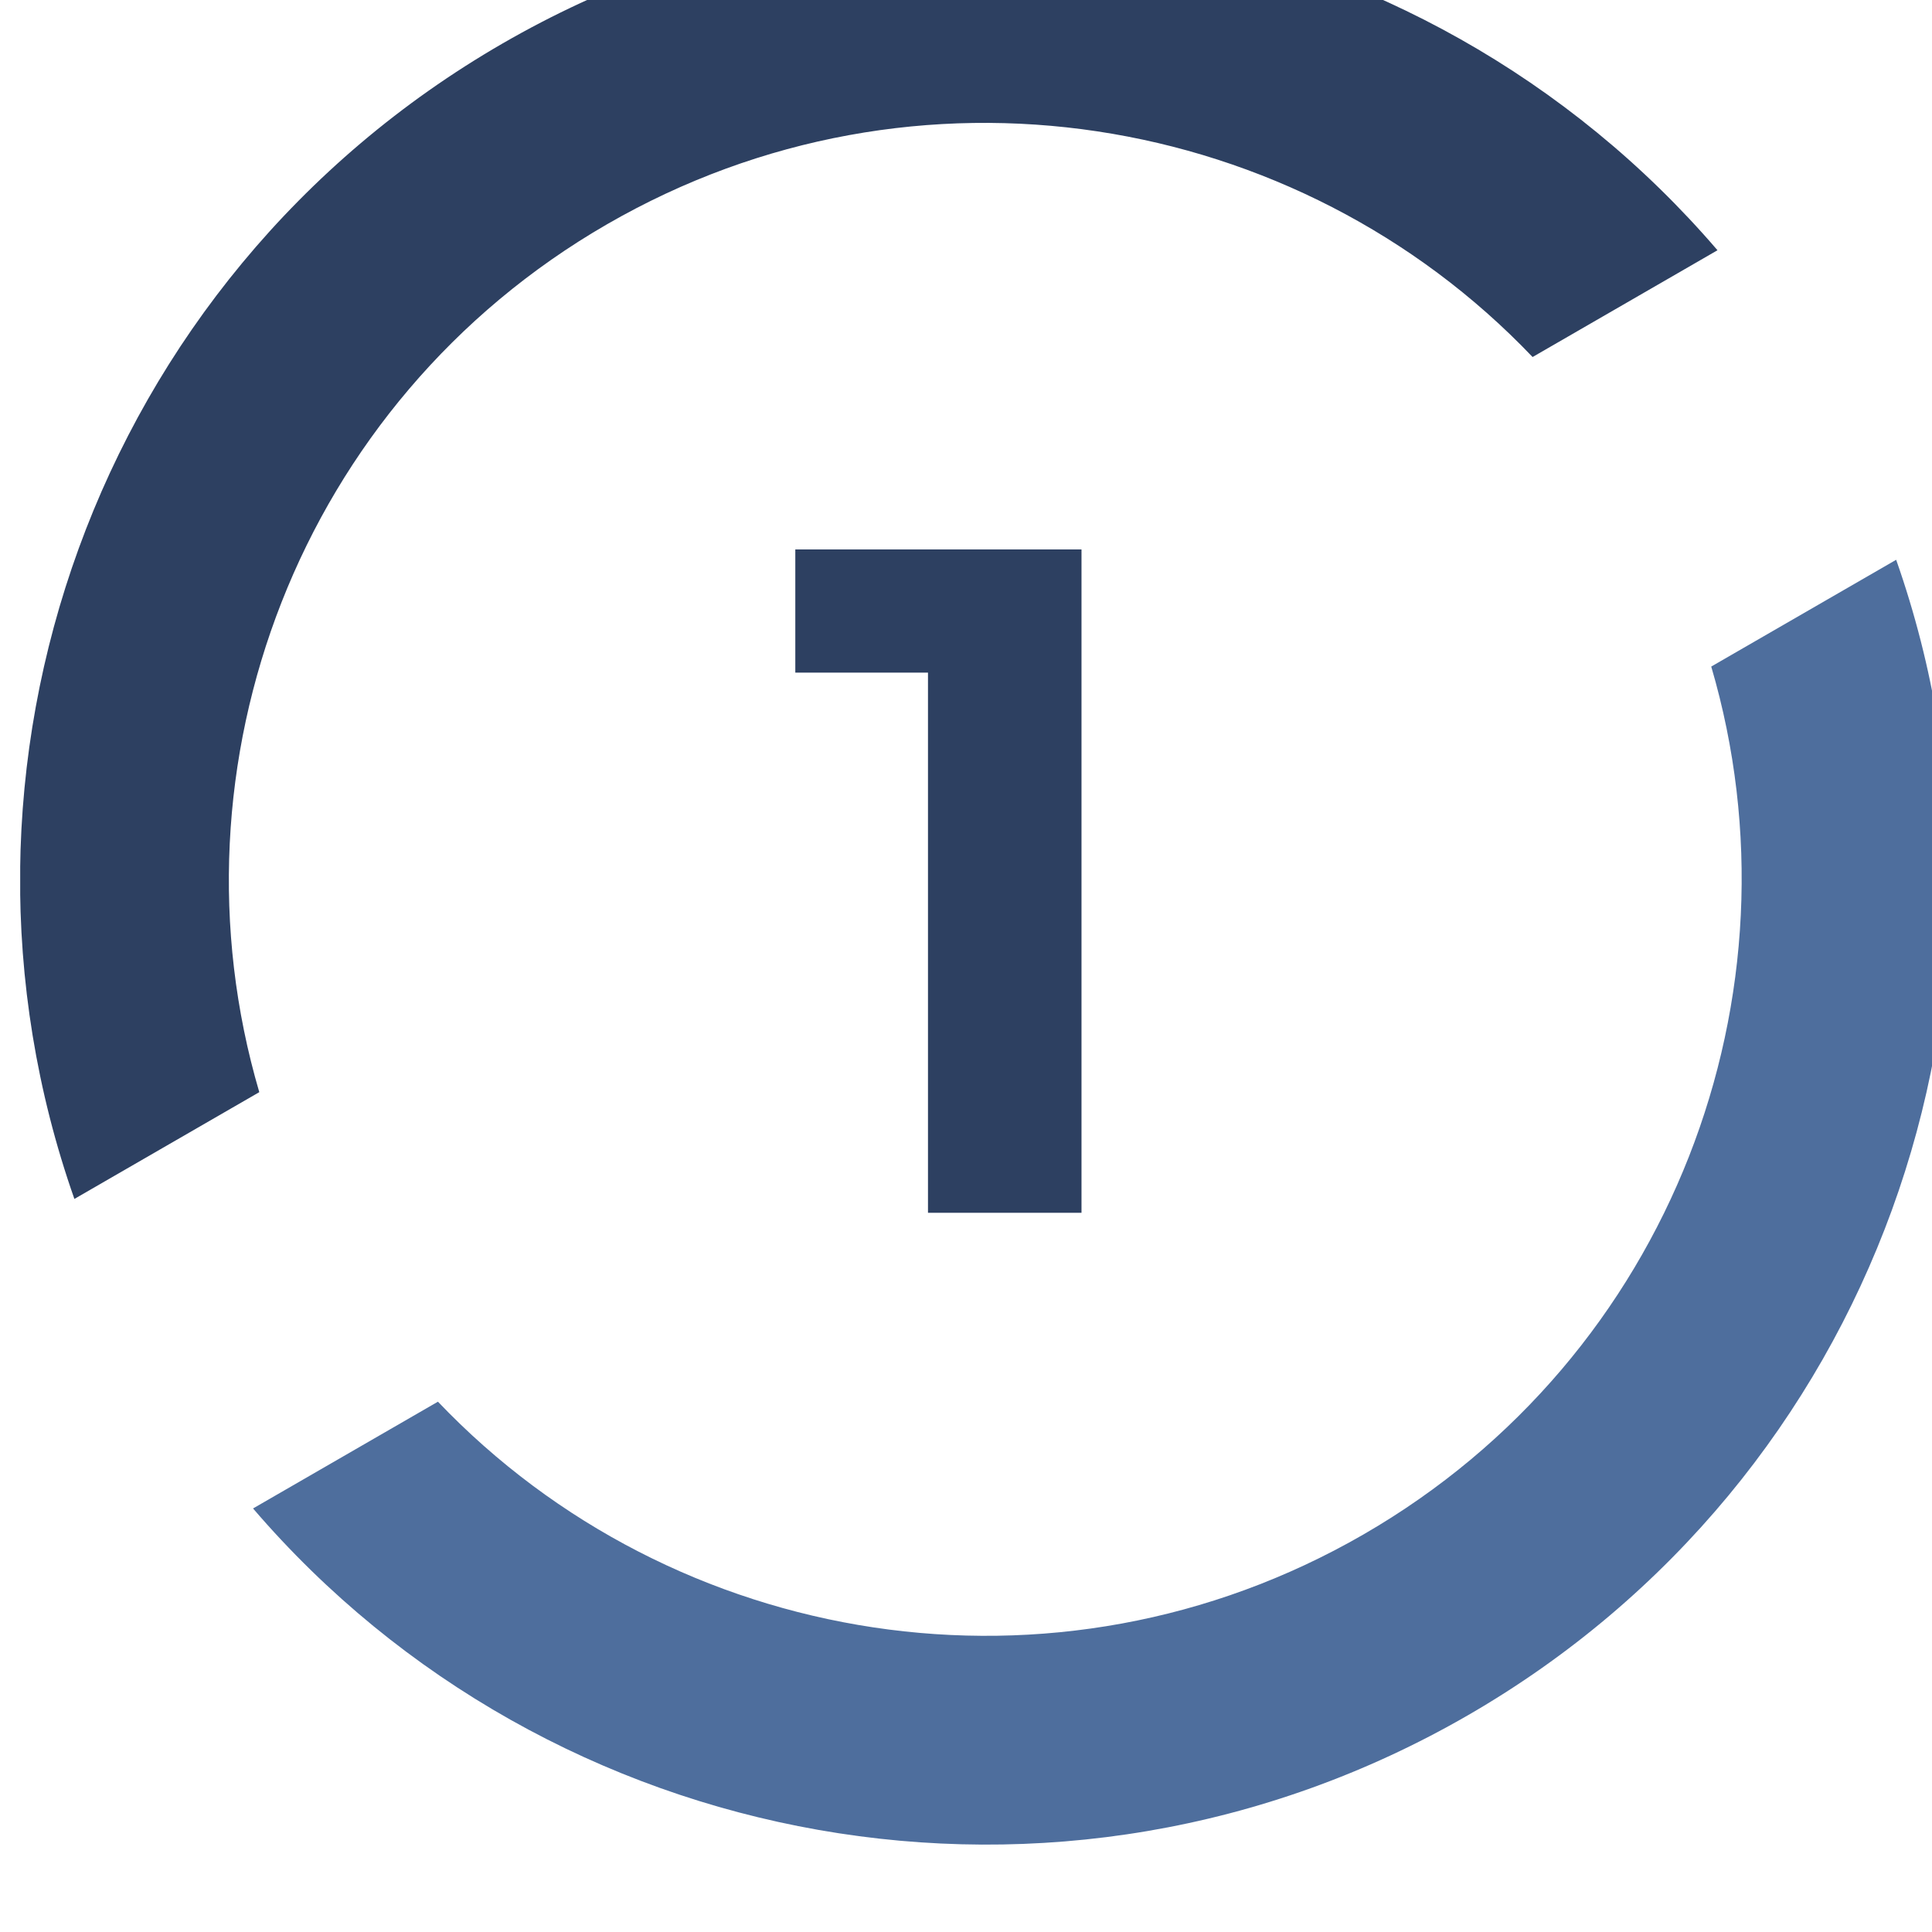<?xml version="1.0" encoding="UTF-8" standalone="no"?><!DOCTYPE svg PUBLIC "-//W3C//DTD SVG 1.1//EN" "http://www.w3.org/Graphics/SVG/1.1/DTD/svg11.dtd"><svg width="55px" height="55px" version="1.1" xmlns="http://www.w3.org/2000/svg" xmlns:xlink="http://www.w3.org/1999/xlink" xml:space="preserve" xmlns:serif="http://www.serif.com/" style="fill-rule:evenodd;clip-rule:evenodd;stroke-linejoin:round;stroke-miterlimit:2;"><g transform="matrix(1,0,0,1,-2,-2645)"><g transform="matrix(1.229,0,0,1.229,1686.6,-607.701)"><rect id="Artboard16" x="-1370.24" y="2645.72" width="44.736" height="44.736" style="fill:none;"/><clipPath id="_clip1"><rect id="Artboard161" serif:id="Artboard16" x="-1370.24" y="2645.72" width="44.736" height="44.736"/></clipPath><g clip-path="url(#_clip1)"><g transform="matrix(0.813,0,0,0.813,-1378.77,395.471)"><g transform="matrix(1,0,0,1,-17.512,2342.93)"><path d="M81.453,441.965C85.757,454.202 80.888,468.168 69.25,474.887C57.612,481.606 43.082,478.84 34.638,468.994L39.906,465.952C46.61,472.984 57.493,474.806 66.275,469.735C75.058,464.665 78.922,454.328 76.184,445.007L81.453,441.965Z" style="fill:rgb(78,110,157);"/></g><g transform="matrix(1,0,0,1,-17.512,2300.07)"><path d="M29.548,503.035C25.243,490.798 30.112,476.832 41.75,470.113C53.388,463.394 67.918,466.16 76.362,476.006L71.094,479.048C64.391,472.016 53.507,470.194 44.725,475.265C35.942,480.335 32.078,490.672 34.816,499.993L29.548,503.035Z" style="fill:rgb(45,64,97);"/></g><g transform="matrix(1,0,0,1,-17.512,2745.5)"><path d="M58.242,39.1L58.242,58L53.868,58L53.868,42.61L50.088,42.61L50.088,39.1L58.242,39.1Z" style="fill:rgb(45,64,97);fill-rule:nonzero;"/></g></g></g></g></g></svg>